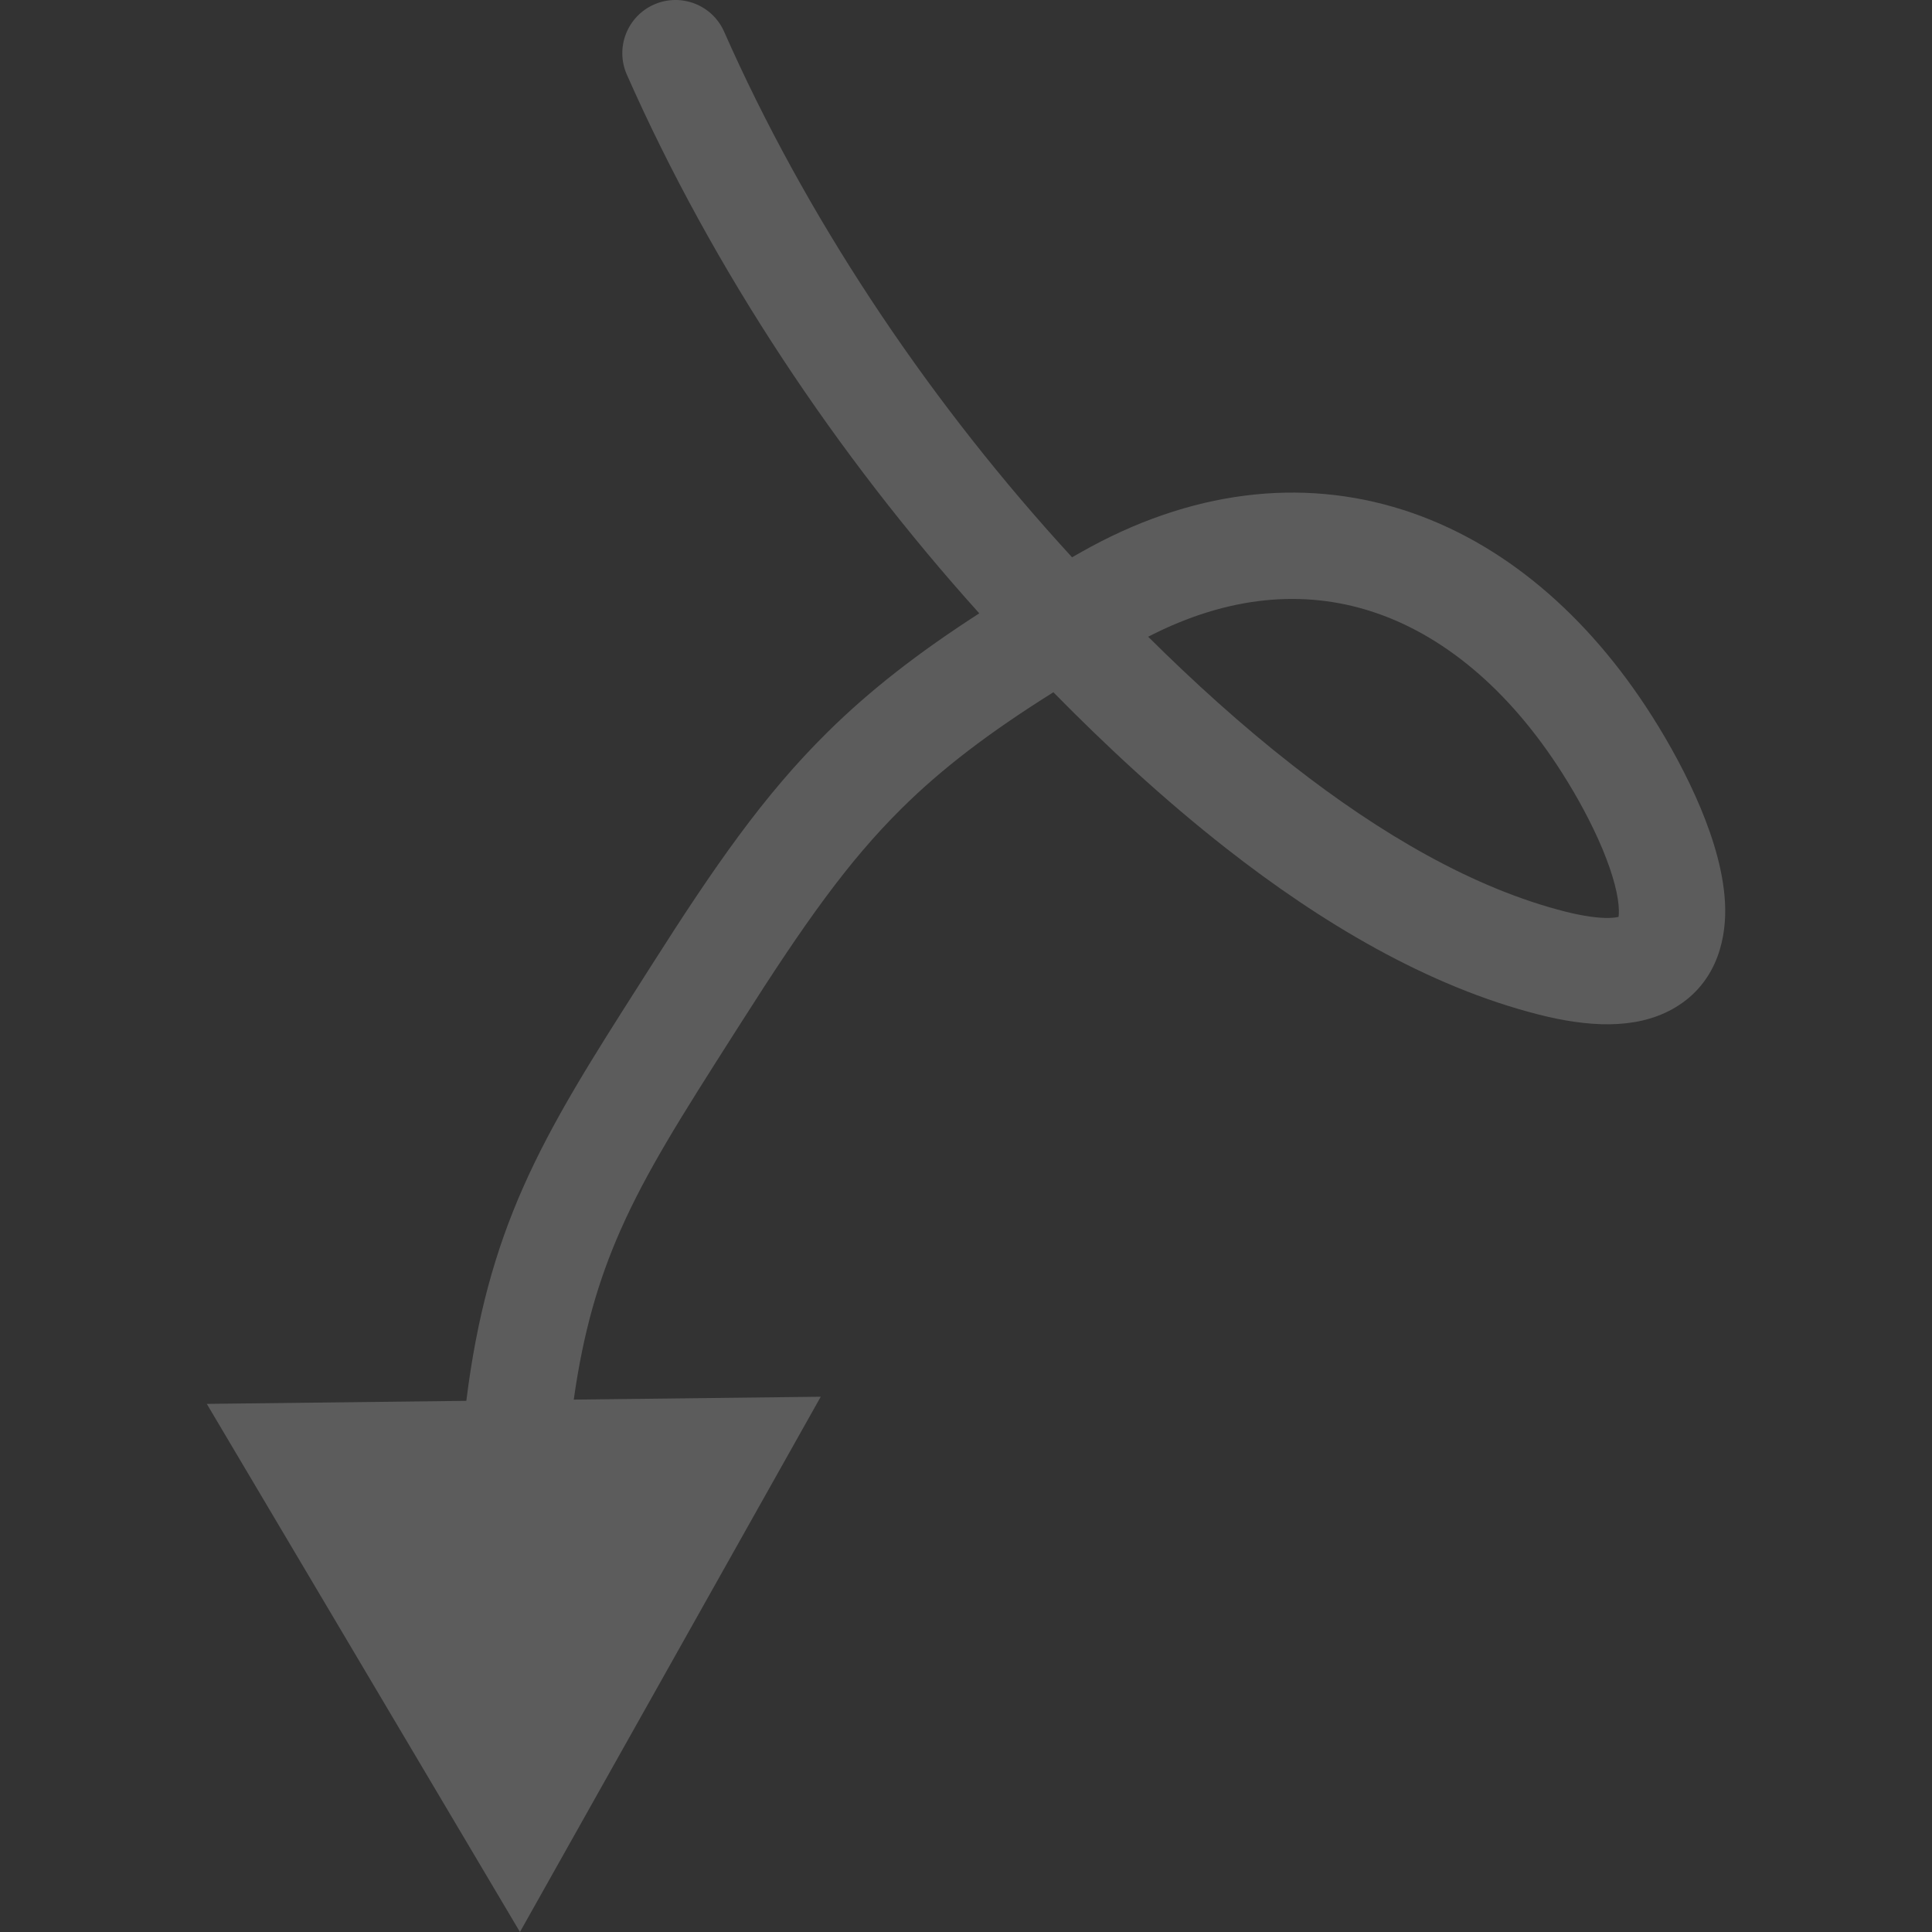<svg width="54" height="54" viewBox="0 0 54 54" fill="none" xmlns="http://www.w3.org/2000/svg">
    <rect x="0" y="0" width="54" height="54" fill="#333333" stroke="none"/>
    <g opacity="0.2">
        <path fill-rule="evenodd" clip-rule="evenodd"
              d="M18.279 0.127C17.529 0.459 17.189 1.336 17.521 2.087C19.929 7.538 23.395 12.725 27.353 17.123C27.359 17.13 27.365 17.136 27.371 17.143C25.662 18.245 24.317 19.291 23.125 20.468C21.349 22.222 19.973 24.21 18.233 26.945C18.125 27.115 18.018 27.282 17.913 27.448C16.567 29.559 15.447 31.316 14.617 33.198C13.842 34.955 13.327 36.797 13.034 39.154L5.78 39.239L14.533 54L22.94 39.039L16.037 39.119C16.305 37.211 16.736 35.761 17.337 34.398C18.072 32.731 19.071 31.163 20.463 28.977C20.554 28.834 20.646 28.689 20.741 28.541C22.468 25.827 23.694 24.085 25.214 22.583C26.322 21.489 27.62 20.491 29.442 19.349C30.901 20.834 32.533 22.351 34.283 23.72C36.914 25.779 39.892 27.567 43.01 28.358C44.377 28.705 45.693 28.781 46.728 28.214C47.917 27.562 48.235 26.373 48.22 25.401C48.206 24.46 47.898 23.462 47.532 22.584C47.155 21.681 46.663 20.784 46.171 20.01C44.394 17.214 42.017 15.143 39.209 14.249C36.369 13.345 33.266 13.701 30.201 15.442C30.121 15.487 30.043 15.532 29.964 15.577C29.828 15.428 29.695 15.281 29.563 15.134C25.795 10.948 22.509 6.023 20.24 0.886C19.908 0.135 19.03 -0.205 18.279 0.127ZM32.092 17.797C34.362 16.626 36.463 16.494 38.306 17.081C40.295 17.714 42.16 19.242 43.662 21.605C44.085 22.269 44.491 23.016 44.789 23.729C45.097 24.468 45.242 25.059 45.248 25.447C45.249 25.531 45.245 25.589 45.239 25.627C45.187 25.64 45.095 25.655 44.953 25.657C44.685 25.66 44.292 25.617 43.741 25.477C41.184 24.828 38.583 23.31 36.115 21.379C34.691 20.265 33.338 19.035 32.092 17.797ZM45.222 25.69C45.222 25.69 45.227 25.685 45.232 25.666C45.224 25.679 45.222 25.69 45.222 25.69Z"
              fill="white"/>
    </g>
</svg>

